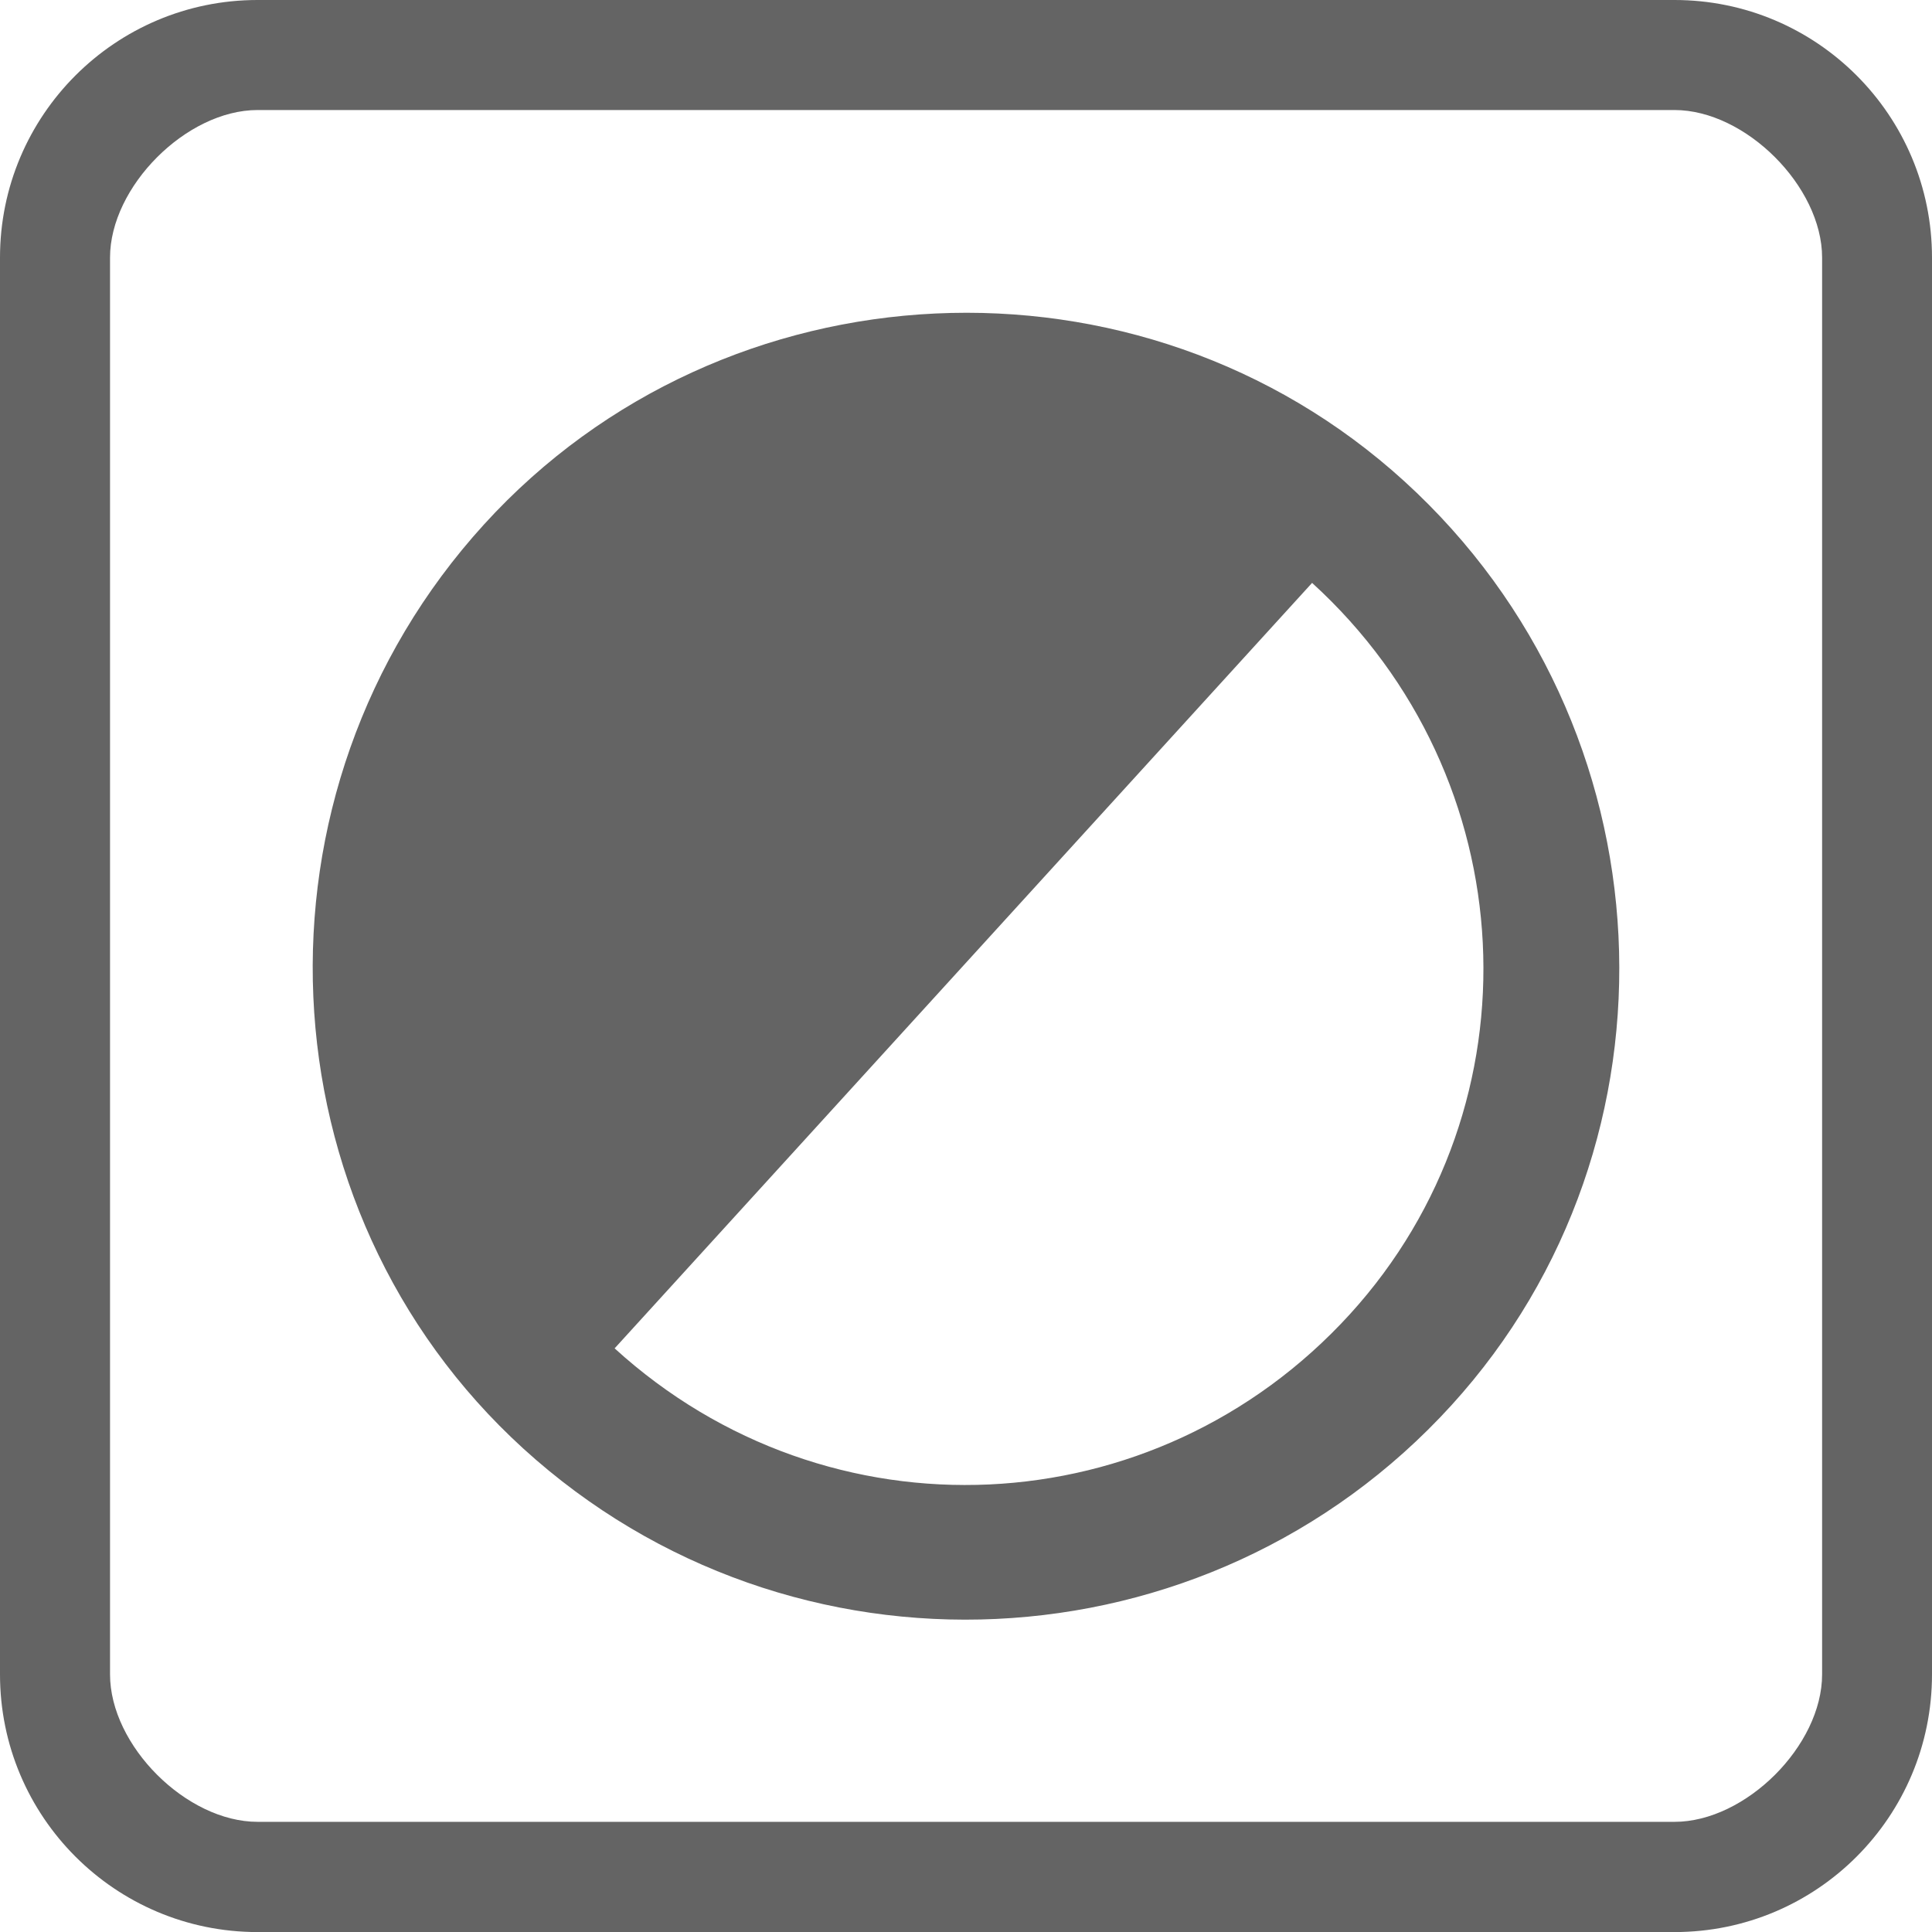 <?xml version="1.0" encoding="utf-8"?>
<!-- Generator: Adobe Illustrator 16.0.0, SVG Export Plug-In . SVG Version: 6.00 Build 0)  -->
<!DOCTYPE svg PUBLIC "-//W3C//DTD SVG 1.1//EN" "http://www.w3.org/Graphics/SVG/1.1/DTD/svg11.dtd">
<svg version="1.1" id="图层_1" xmlns="http://www.w3.org/2000/svg" xmlns:xlink="http://www.w3.org/1999/xlink" x="0px" y="0px"
	 width="28.498px" height="28.499px" viewBox="0 0 28.498 28.499" enable-background="new 0 0 28.498 28.499" xml:space="preserve">
<g>
	<path fill="#646464" d="M24.7,0H3.799C1.702,0,0,1.702,0,3.8v20.898c0,2.101,1.702,3.801,3.799,3.801H24.7
		c2.099,0,3.798-1.7,3.798-3.801V3.8C28.498,1.702,26.799,0,24.7,0L24.7,0z M26.877,24.698c0,1.051-1.129,2.175-2.177,2.175H3.799
		c-1.048,0-2.176-1.124-2.176-2.175V3.8c0-1.048,1.128-2.177,2.176-2.177H24.7c1.048,0,2.177,1.129,2.177,2.177V24.698
		L26.877,24.698z"/>
	<path fill="#646464" d="M20.717,7.101c-3.901-3.555-10.029-3.26-13.575,0.632c-3.6,3.951-3.313,10.089,0.578,13.635
		c3.951,3.599,10.089,3.313,13.688-0.638C24.953,16.838,24.668,10.7,20.717,7.101z M9.066,19.889L19.354,8.598
		c3.153,2.872,3.375,7.693,0.558,10.787C17.039,22.537,12.219,22.762,9.066,19.889z"/>
</g>
</svg>
